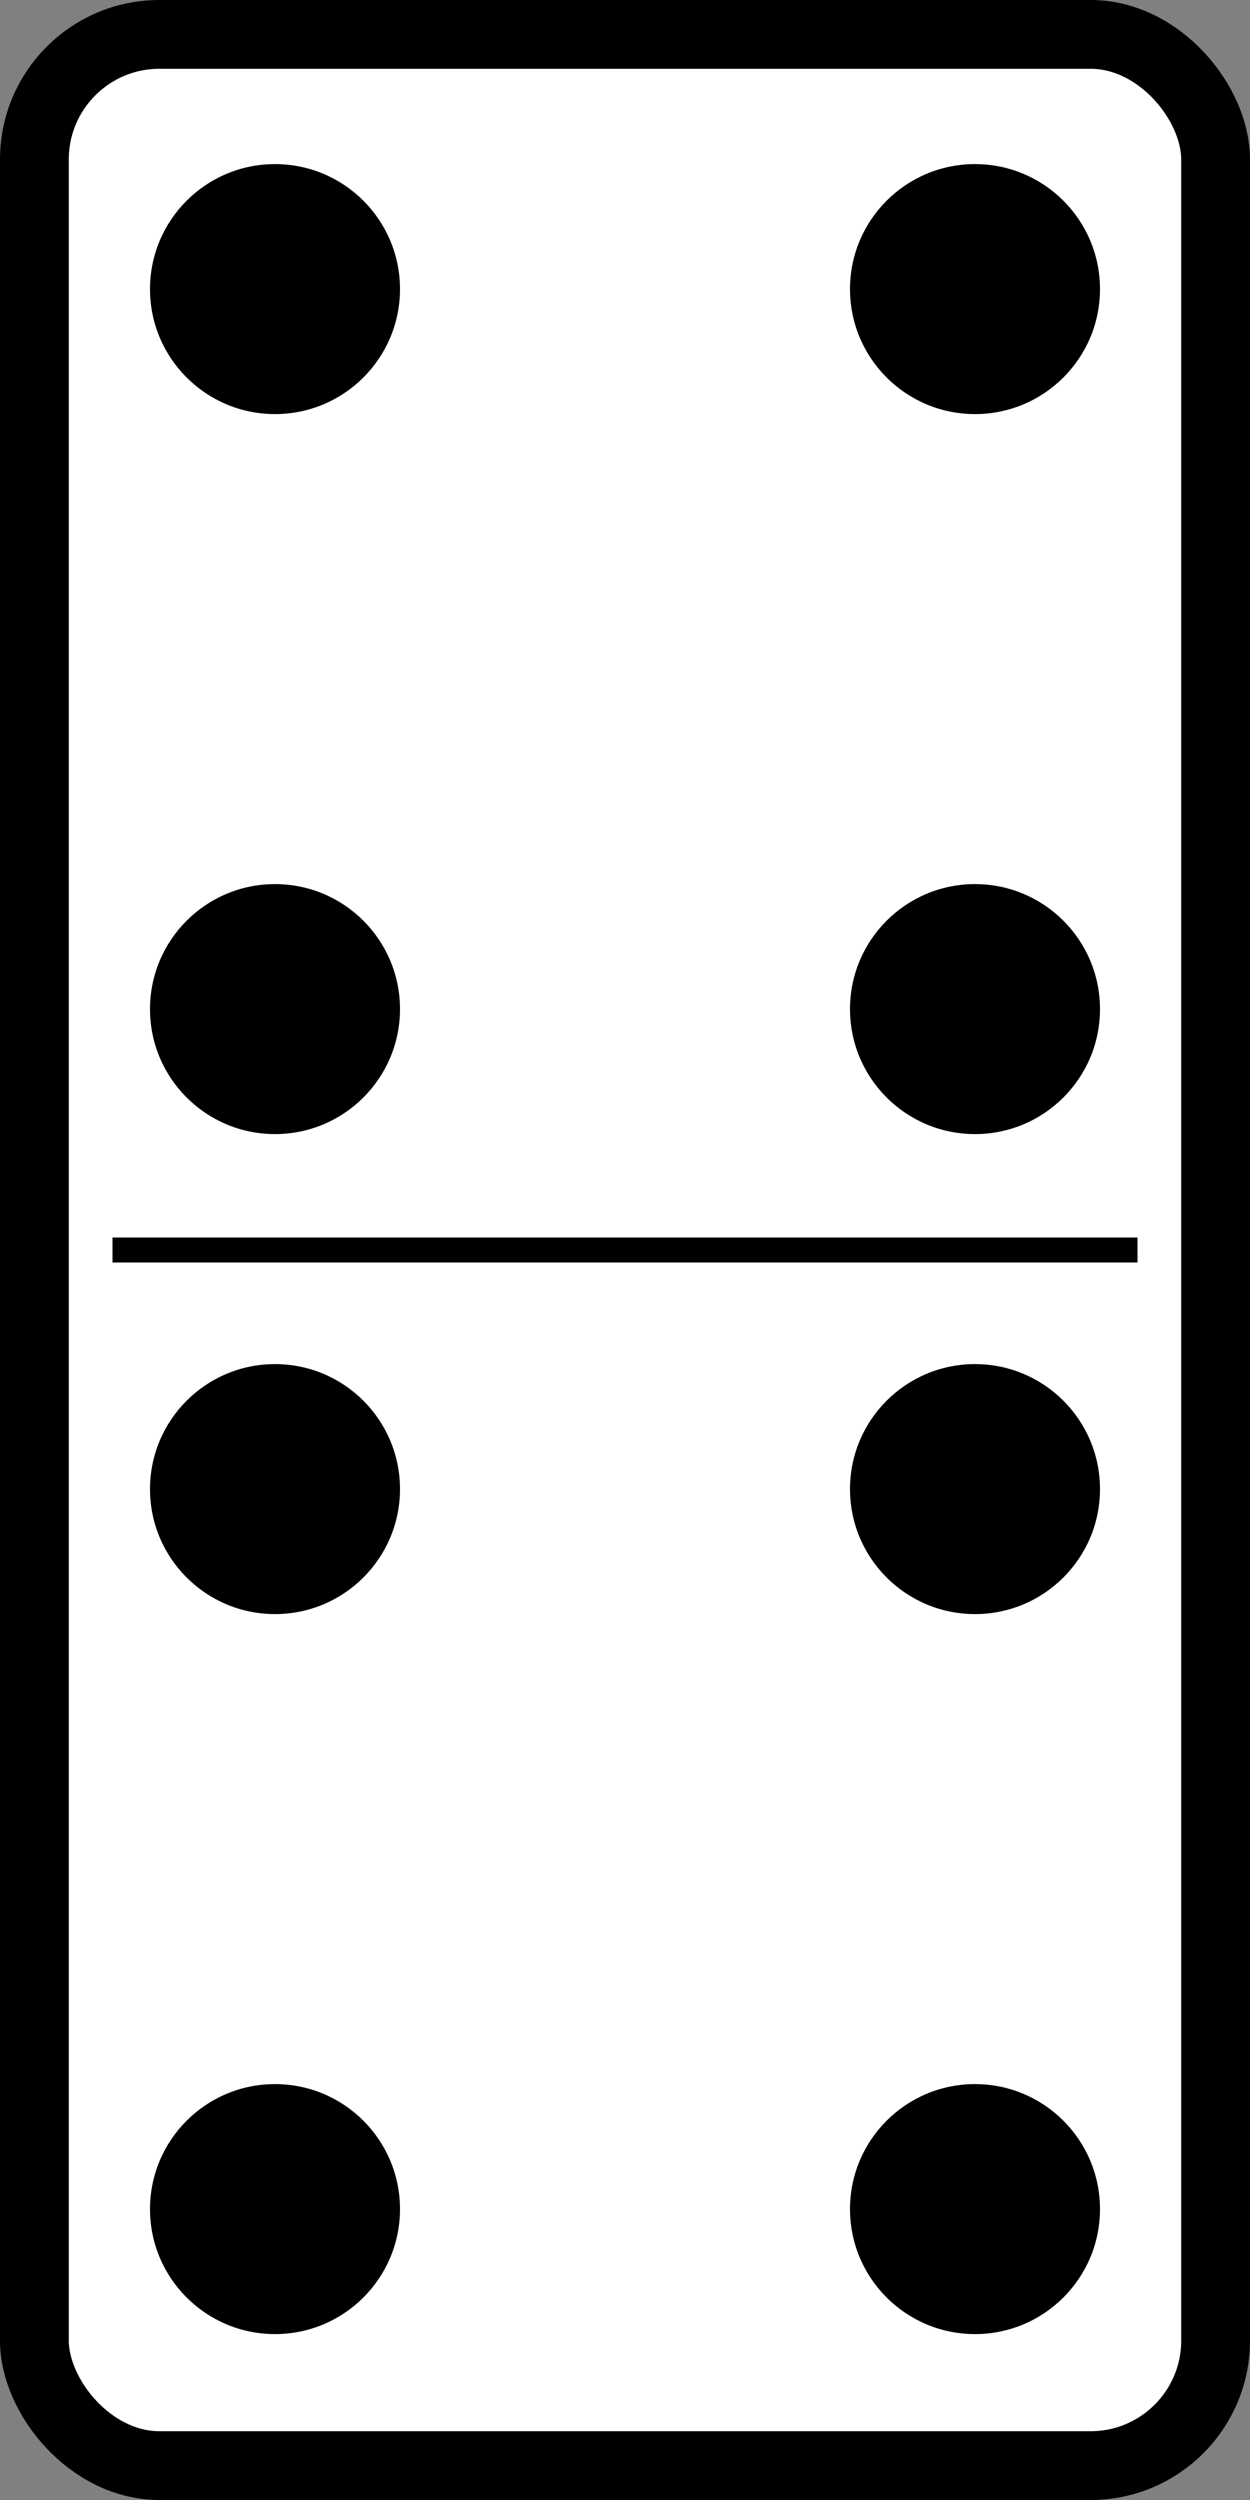 <?xml version="1.0" encoding="UTF-8" standalone="no"?>
<!-- Created with Inkscape (http://www.inkscape.org/) -->
<svg
   xmlns:dc="http://purl.org/dc/elements/1.1/"
   xmlns:cc="http://web.resource.org/cc/"
   xmlns:rdf="http://www.w3.org/1999/02/22-rdf-syntax-ns#"
   xmlns:svg="http://www.w3.org/2000/svg"
   xmlns="http://www.w3.org/2000/svg"
   xmlns:sodipodi="http://sodipodi.sourceforge.net/DTD/sodipodi-0.dtd"
   xmlns:inkscape="http://www.inkscape.org/namespaces/inkscape"
   width="500"
   height="1000"
   id="svg2"
   sodipodi:version="0.32"
   inkscape:version="0.44+devel"
   sodipodi:docbase="C:\Documents and Settings\Molumen\Desktop\dominoset"
   sodipodi:docname="domino-4-4.svg"
   inkscape:output_extension="org.inkscape.output.svg.inkscape"
   version="1.0">
  <rect width="100%" height="100%" fill="#808080" stroke="none"/>
  <defs
     id="defs4" />
  <sodipodi:namedview
     id="base"
     pagecolor="#ffffff"
     bordercolor="#666666"
     borderopacity="1.0"
     gridtolerance="10000"
     guidetolerance="10"
     objecttolerance="10"
     inkscape:pageopacity="0.0"
     inkscape:pageshadow="2"
     inkscape:zoom="0.71268239"
     inkscape:cx="372.04724"
     inkscape:cy="526.18109"
     inkscape:document-units="px"
     inkscape:current-layer="layer2"
     inkscape:window-width="1280"
     inkscape:window-height="951"
     inkscape:window-x="88"
     inkscape:window-y="116"
     showgrid="false"
     showguides="false" />
  <g
     inkscape:label="Domino"
     inkscape:groupmode="layer"
     id="layer1"
     sodipodi:insensitive="true"
     transform="translate(0,-52.362)">
    <rect
       style="fill:#ffffff;fill-opacity:1;fill-rule:evenodd;stroke:#000000;stroke-width:27.517;stroke-linecap:butt;stroke-linejoin:round;stroke-miterlimit:4;stroke-dasharray:none;stroke-opacity:1"
       id="rect1872"
       width="472.483"
       height="972.483"
       x="13.759"
       y="66.121"
       ry="50"
       rx="50" />
    <path
       style="fill:none;fill-rule:evenodd;stroke:#000000;stroke-width:10px;stroke-linecap:butt;stroke-linejoin:miter;stroke-opacity:1"
       d="M 45,552.362 L 455,552.362"
       id="path15666" />
  </g>
  <g
     inkscape:groupmode="layer"
     id="layer2"
     inkscape:label="Pips"
     transform="translate(0,-52.362)">
    <circle
       cx="110"
       cy="456"
       r="50"
       id="circle240"
       sodipodi:cx="110"
       sodipodi:cy="456"
       sodipodi:rx="50"
       sodipodi:ry="50"
       style="fill:#000000" />
    <circle
       cx="110"
       cy="168"
       r="50"
       id="circle242"
       sodipodi:cx="110"
       sodipodi:cy="168"
       sodipodi:rx="50"
       sodipodi:ry="50"
       style="fill:#000000" />
    <circle
       cx="390"
       cy="456"
       r="50"
       id="circle244"
       sodipodi:cx="390"
       sodipodi:cy="456"
       sodipodi:rx="50"
       sodipodi:ry="50"
       style="fill:#000000" />
    <circle
       cx="390"
       cy="168"
       r="50"
       id="circle246"
       sodipodi:cx="390"
       sodipodi:cy="168"
       sodipodi:rx="50"
       sodipodi:ry="50"
       style="fill:#000000" />
    <circle
       cx="110"
       cy="936"
       r="50"
       id="circle248"
       sodipodi:cx="110"
       sodipodi:cy="936"
       sodipodi:rx="50"
       sodipodi:ry="50"
       style="fill:#000000" />
    <circle
       cx="110"
       cy="648"
       r="50"
       id="circle250"
       sodipodi:cx="110"
       sodipodi:cy="648"
       sodipodi:rx="50"
       sodipodi:ry="50"
       style="fill:#000000" />
    <circle
       cx="390"
       cy="936"
       r="50"
       id="circle252"
       sodipodi:cx="390"
       sodipodi:cy="936"
       sodipodi:rx="50"
       sodipodi:ry="50"
       style="fill:#000000" />
    <circle
       cx="390"
       cy="648"
       r="50"
       id="circle254"
       sodipodi:cx="390"
       sodipodi:cy="648"
       sodipodi:rx="50"
       sodipodi:ry="50"
       style="fill:#000000" />
  </g>
</svg>
